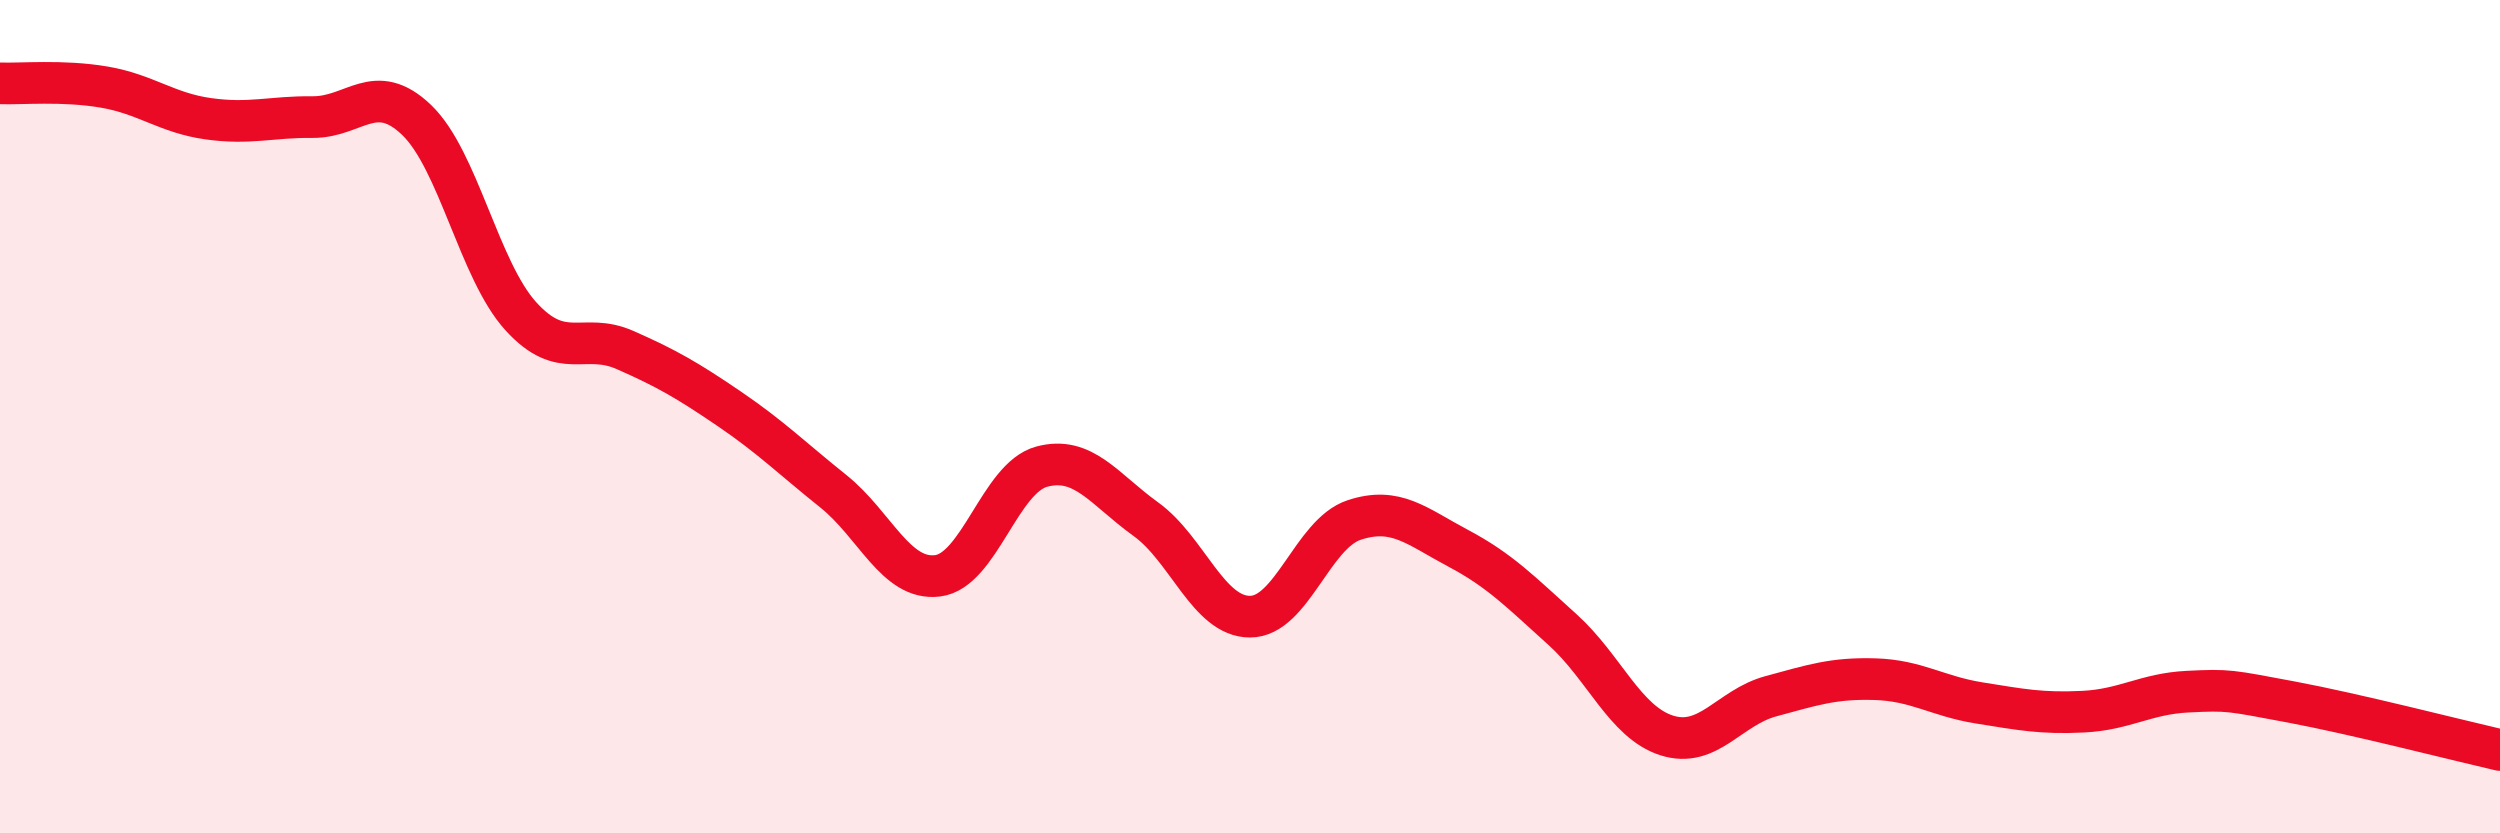 
    <svg width="60" height="20" viewBox="0 0 60 20" xmlns="http://www.w3.org/2000/svg">
      <path
        d="M 0,2 C 0.5,2.02 1.5,1.92 2.5,2.09 C 3.5,2.26 4,2.71 5,2.85 C 6,2.99 6.5,2.8 7.5,2.81 C 8.5,2.82 9,1.92 10,2.88 C 11,3.84 11.5,6.49 12.5,7.59 C 13.5,8.69 14,7.96 15,8.4 C 16,8.84 16.5,9.13 17.5,9.81 C 18.5,10.49 19,10.99 20,11.79 C 21,12.59 21.5,13.94 22.5,13.82 C 23.5,13.7 24,11.47 25,11.2 C 26,10.93 26.5,11.74 27.5,12.46 C 28.5,13.18 29,14.8 30,14.8 C 31,14.8 31.5,12.81 32.5,12.48 C 33.5,12.15 34,12.63 35,13.16 C 36,13.69 36.5,14.21 37.5,15.11 C 38.5,16.01 39,17.33 40,17.65 C 41,17.97 41.5,16.98 42.5,16.71 C 43.5,16.44 44,16.27 45,16.3 C 46,16.33 46.5,16.71 47.5,16.87 C 48.5,17.03 49,17.13 50,17.08 C 51,17.03 51.5,16.65 52.5,16.6 C 53.5,16.55 53.5,16.57 55,16.85 C 56.5,17.13 59,17.77 60,18L60 20L0 20Z"
        fill="#EB0A25"
        opacity="0.1"
        stroke-linecap="round"
        stroke-linejoin="round"
      />
      <path
        d="M 0,2 C 0.5,2.02 1.5,1.92 2.5,2.09 C 3.5,2.26 4,2.71 5,2.85 C 6,2.99 6.5,2.8 7.5,2.81 C 8.5,2.82 9,1.92 10,2.88 C 11,3.84 11.5,6.49 12.5,7.59 C 13.5,8.69 14,7.96 15,8.4 C 16,8.84 16.5,9.13 17.5,9.81 C 18.5,10.49 19,10.99 20,11.79 C 21,12.59 21.5,13.94 22.5,13.82 C 23.5,13.7 24,11.47 25,11.2 C 26,10.93 26.5,11.74 27.5,12.46 C 28.5,13.18 29,14.8 30,14.8 C 31,14.8 31.5,12.81 32.5,12.48 C 33.5,12.15 34,12.63 35,13.16 C 36,13.69 36.5,14.21 37.5,15.11 C 38.5,16.01 39,17.33 40,17.65 C 41,17.97 41.5,16.98 42.5,16.71 C 43.5,16.44 44,16.27 45,16.3 C 46,16.33 46.5,16.71 47.5,16.87 C 48.5,17.03 49,17.13 50,17.08 C 51,17.03 51.5,16.65 52.5,16.6 C 53.5,16.55 53.5,16.57 55,16.85 C 56.5,17.13 59,17.77 60,18"
        stroke="#EB0A25"
        stroke-width="1"
        fill="none"
        stroke-linecap="round"
        stroke-linejoin="round"
      />
    </svg>
  